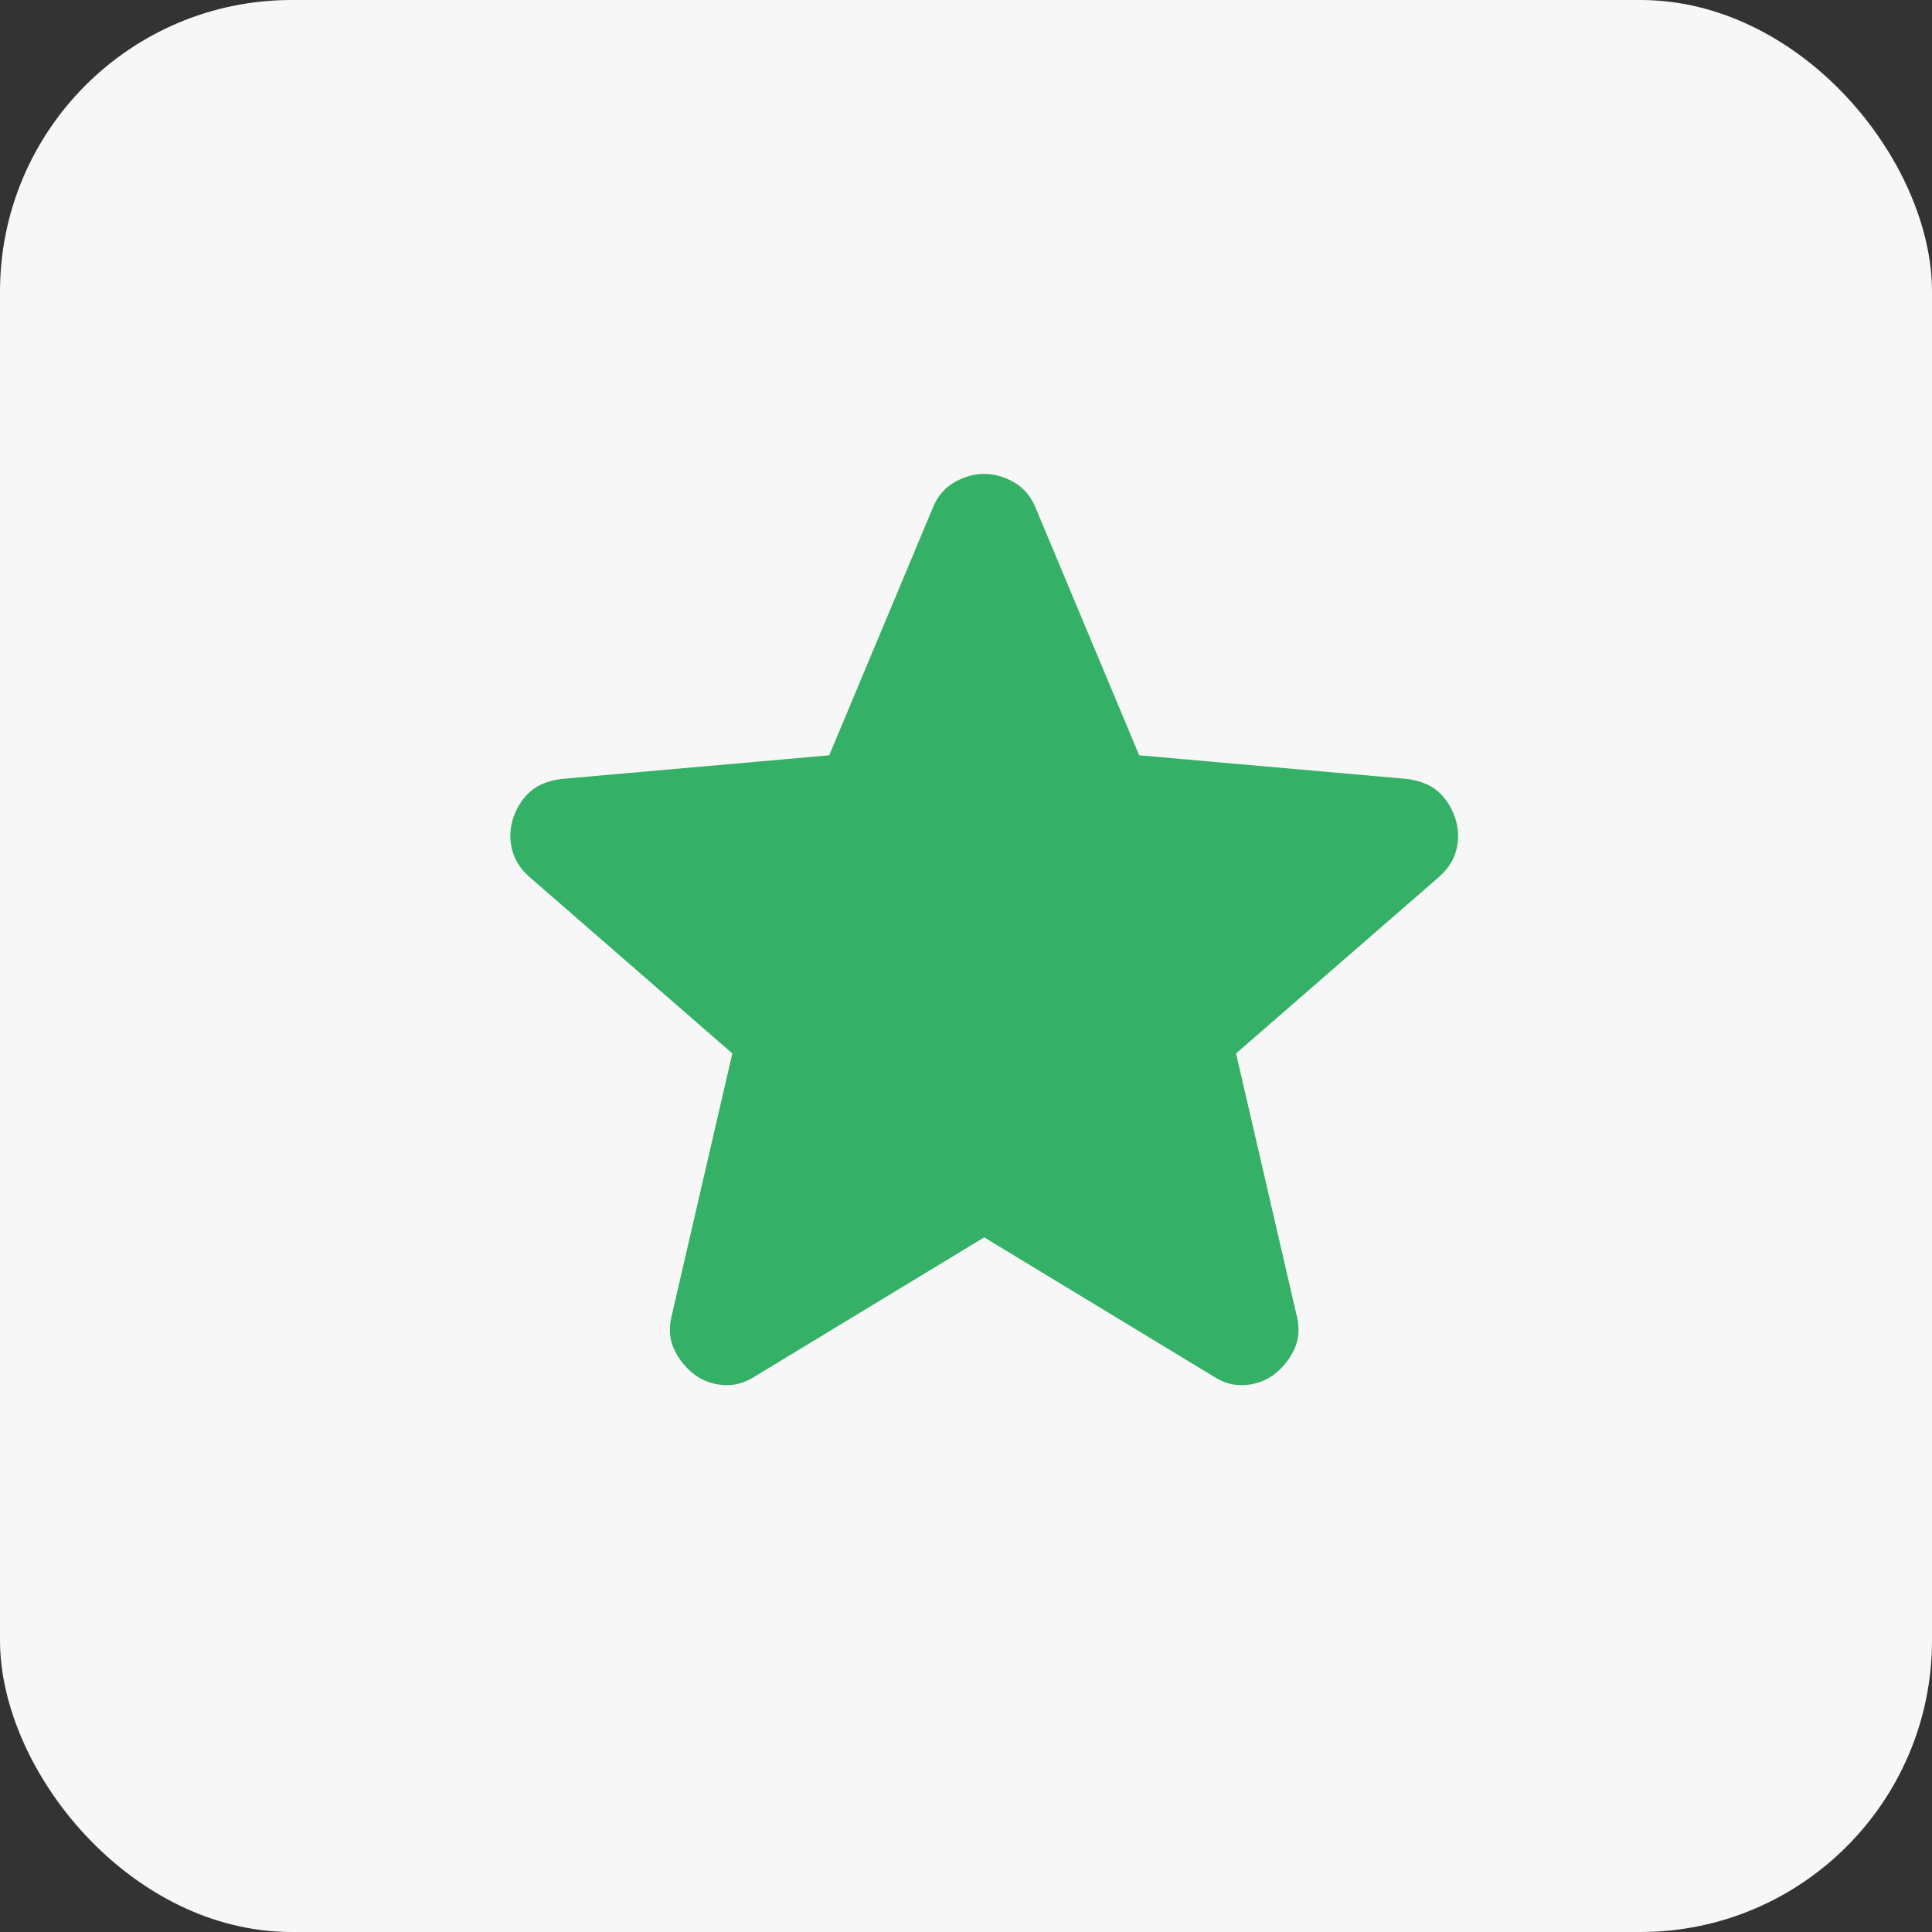 <svg width="53" height="53" viewBox="0 0 53 53" fill="none" xmlns="http://www.w3.org/2000/svg">
<rect x="0" y="0" width="53" height="53" fill="#333333" stroke="none"/>
<rect width="53" height="53" rx="8" fill="#F7F7F7"/>
<path d="M26.999 33.944L20.698 37.766C20.419 37.944 20.128 38.02 19.825 37.995C19.521 37.969 19.255 37.867 19.027 37.689C18.8 37.511 18.622 37.288 18.496 37.021C18.369 36.754 18.344 36.454 18.42 36.122L20.09 28.899L14.51 24.045C14.257 23.816 14.099 23.554 14.036 23.261C13.973 22.967 13.992 22.681 14.092 22.402C14.193 22.122 14.345 21.893 14.548 21.714C14.751 21.534 15.03 21.42 15.383 21.37L22.748 20.72L25.595 13.917C25.721 13.611 25.918 13.382 26.184 13.229C26.45 13.076 26.722 13 26.999 13C27.277 13 27.549 13.076 27.815 13.229C28.081 13.382 28.277 13.611 28.404 13.917L31.251 20.72L38.616 21.37C38.97 21.421 39.248 21.535 39.451 21.714C39.653 21.892 39.805 22.122 39.906 22.402C40.008 22.682 40.027 22.969 39.964 23.262C39.901 23.556 39.743 23.817 39.489 24.045L33.908 28.899L35.579 36.122C35.655 36.453 35.629 36.753 35.503 37.021C35.376 37.289 35.199 37.512 34.971 37.689C34.743 37.867 34.478 37.968 34.174 37.995C33.87 38.021 33.579 37.945 33.301 37.766L26.999 33.944Z" fill="#34B166"/>
</svg>
